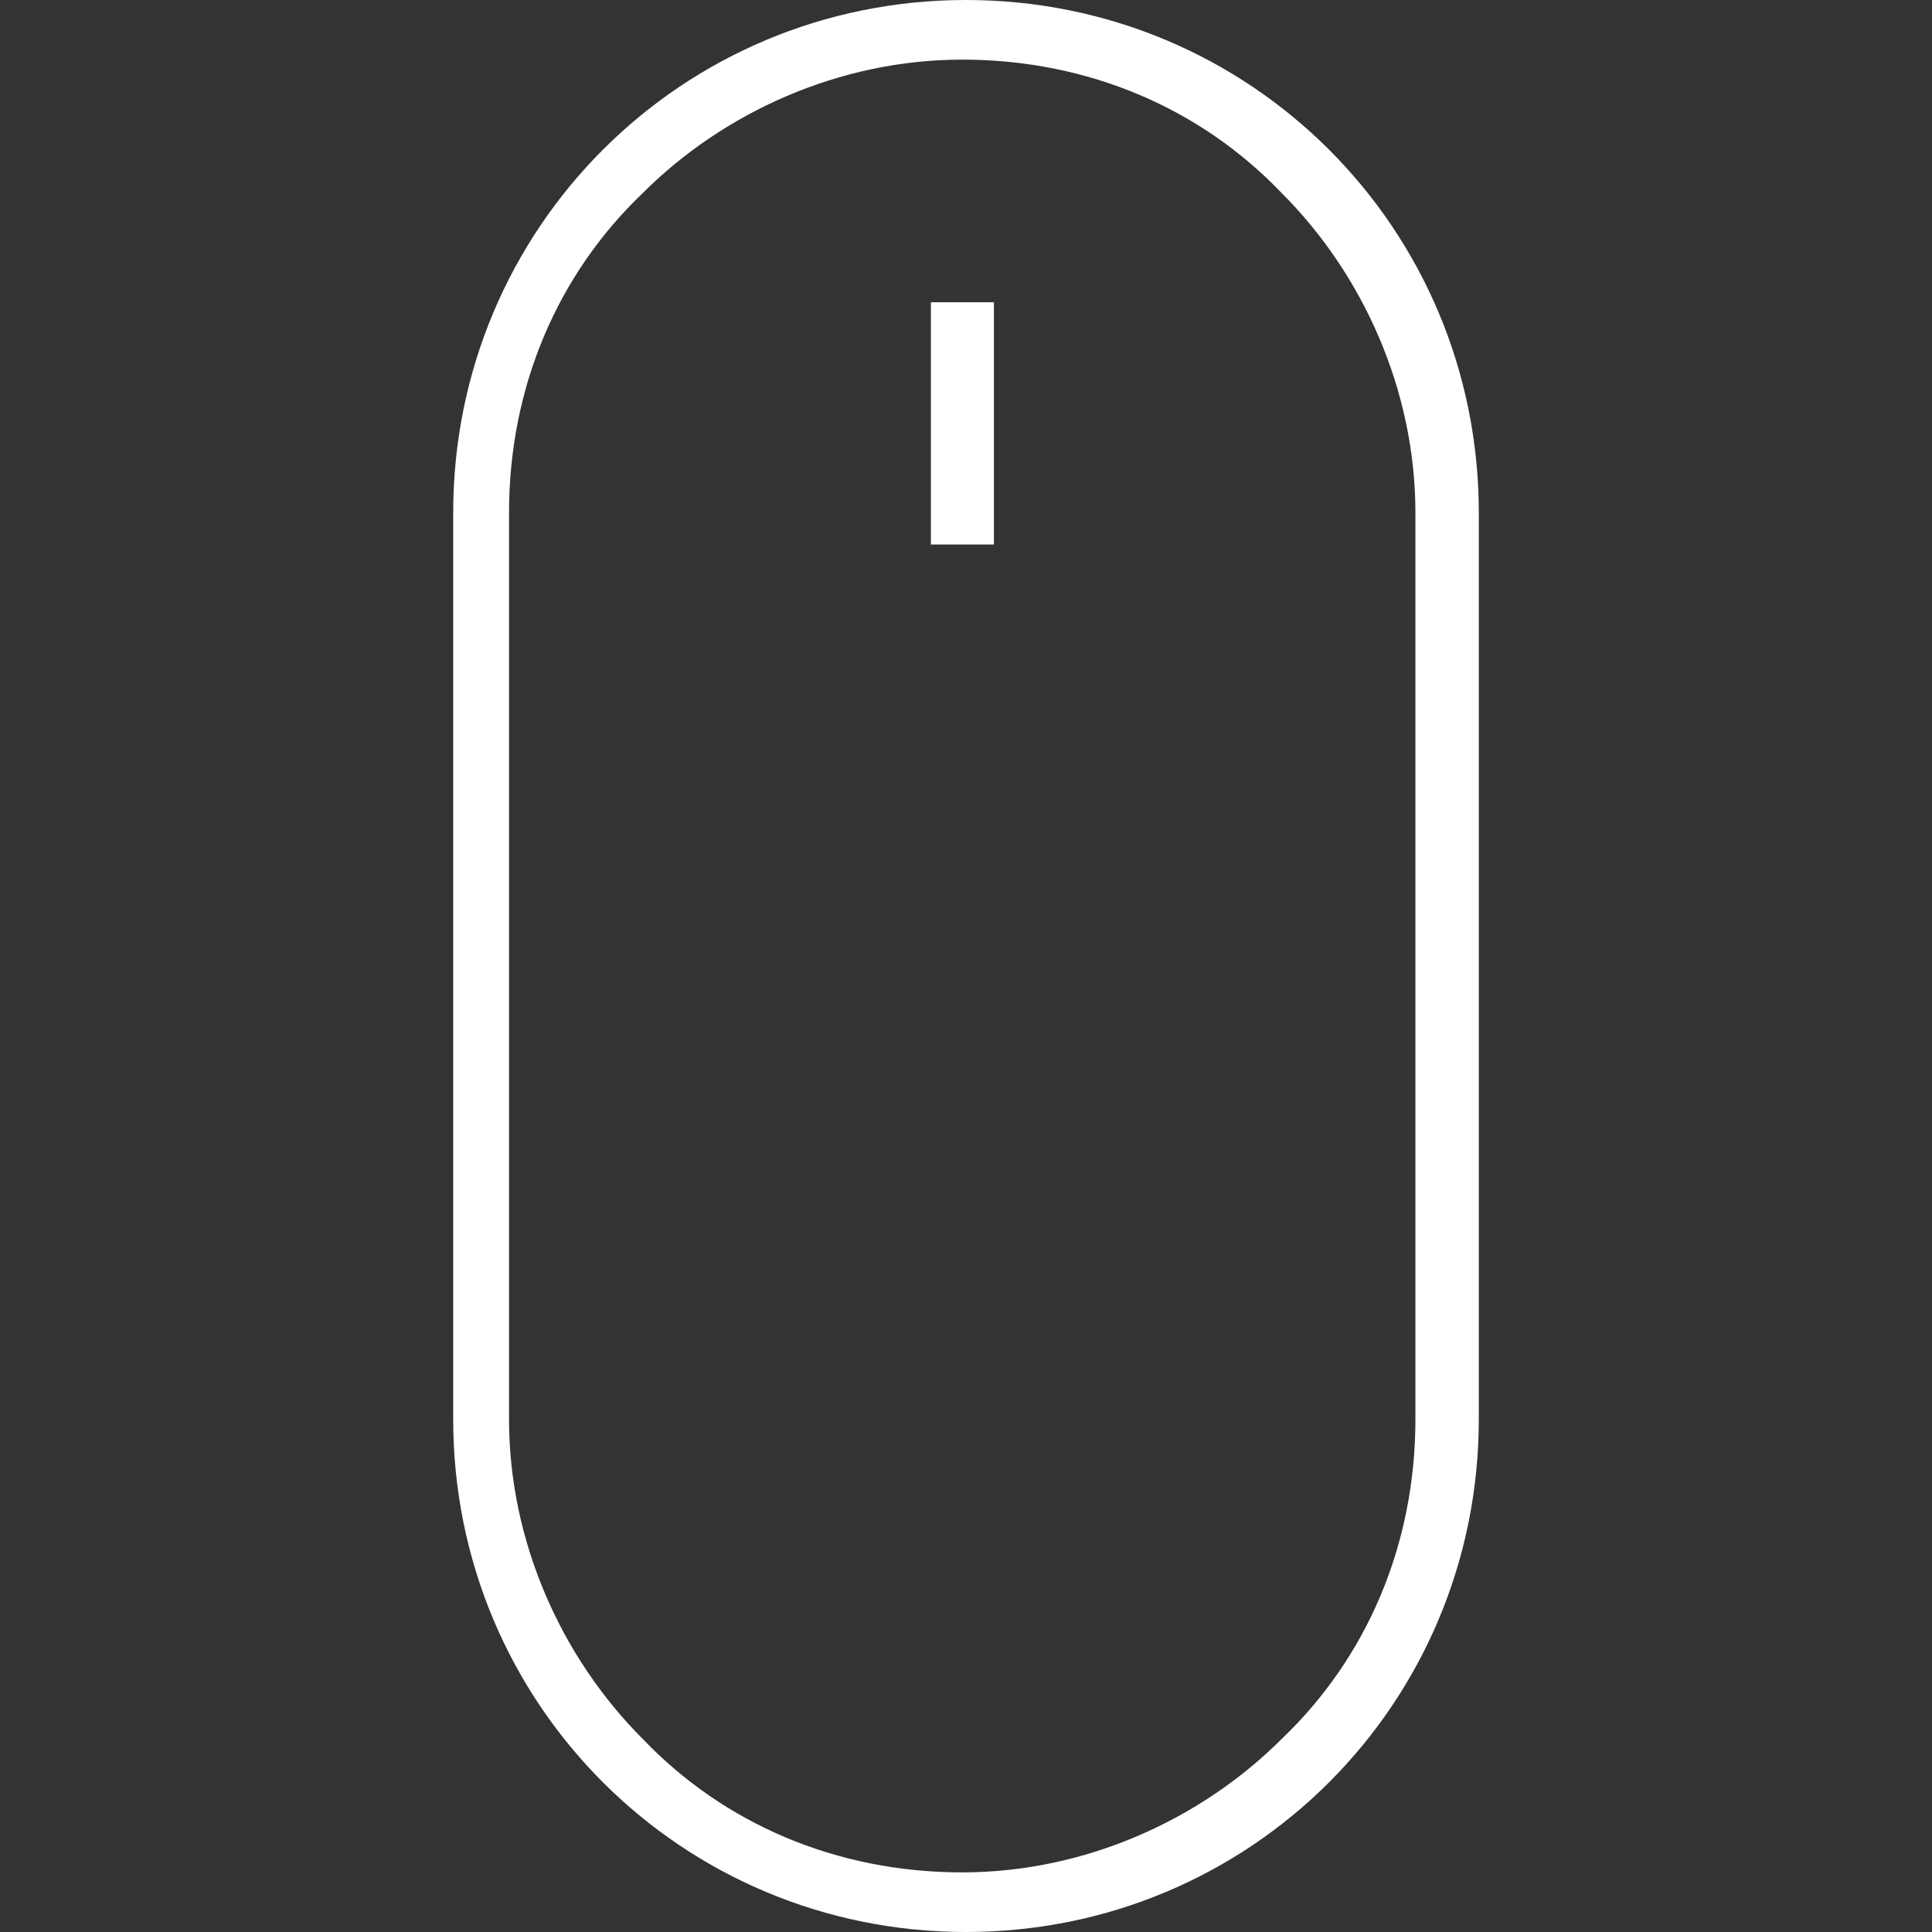 <?xml version="1.0" encoding="utf-8"?>
<!-- Generator: Adobe Illustrator 19.0.0, SVG Export Plug-In . SVG Version: 6.00 Build 0)  -->
<svg version="1.1" id="Layer_1" xmlns="http://www.w3.org/2000/svg" xmlns:xlink="http://www.w3.org/1999/xlink" x="0px" y="0px"
	 viewBox="0 0 512 512" style="enable-background:new 0 0 512 512;" xml:space="preserve">
<rect x="0" y="0" width="512" height="512" fill="#333333" stroke="none"/>
<g id="XMLID_1_">
	<path id="XMLID_3_" d="M383.5,135.9h8.4C391.9,60.5,331.4,0,256,0S120.1,60.5,120.1,135.9v240.2c0,75.4,60.5,135.9,135.9,135.9
		s135.9-60.5,135.9-135.9V135.9H383.5h-8.4v240.2c0,33.5-13,63.3-35.4,84.7c-21.4,21.4-52.1,35.4-84.7,35.4
		c-33.5,0-63.3-13-84.7-35.4c-21.4-21.4-35.4-52.1-35.4-84.7V135.9c0-33.5,13-63.3,35.4-84.7c21.4-21.4,52.1-35.4,84.7-35.4
		c33.5,0,63.3,13,84.7,35.4c21.4,21.4,35.4,52.1,35.4,84.7H383.5z" style="fill:#fff"	/>
	<polyline id="XMLID_4_" points="246.7,80.1 246.7,144.3 263.4,144.3 263.4,80.1 	"  style="fill:#fff"/>
</g>
</svg>
